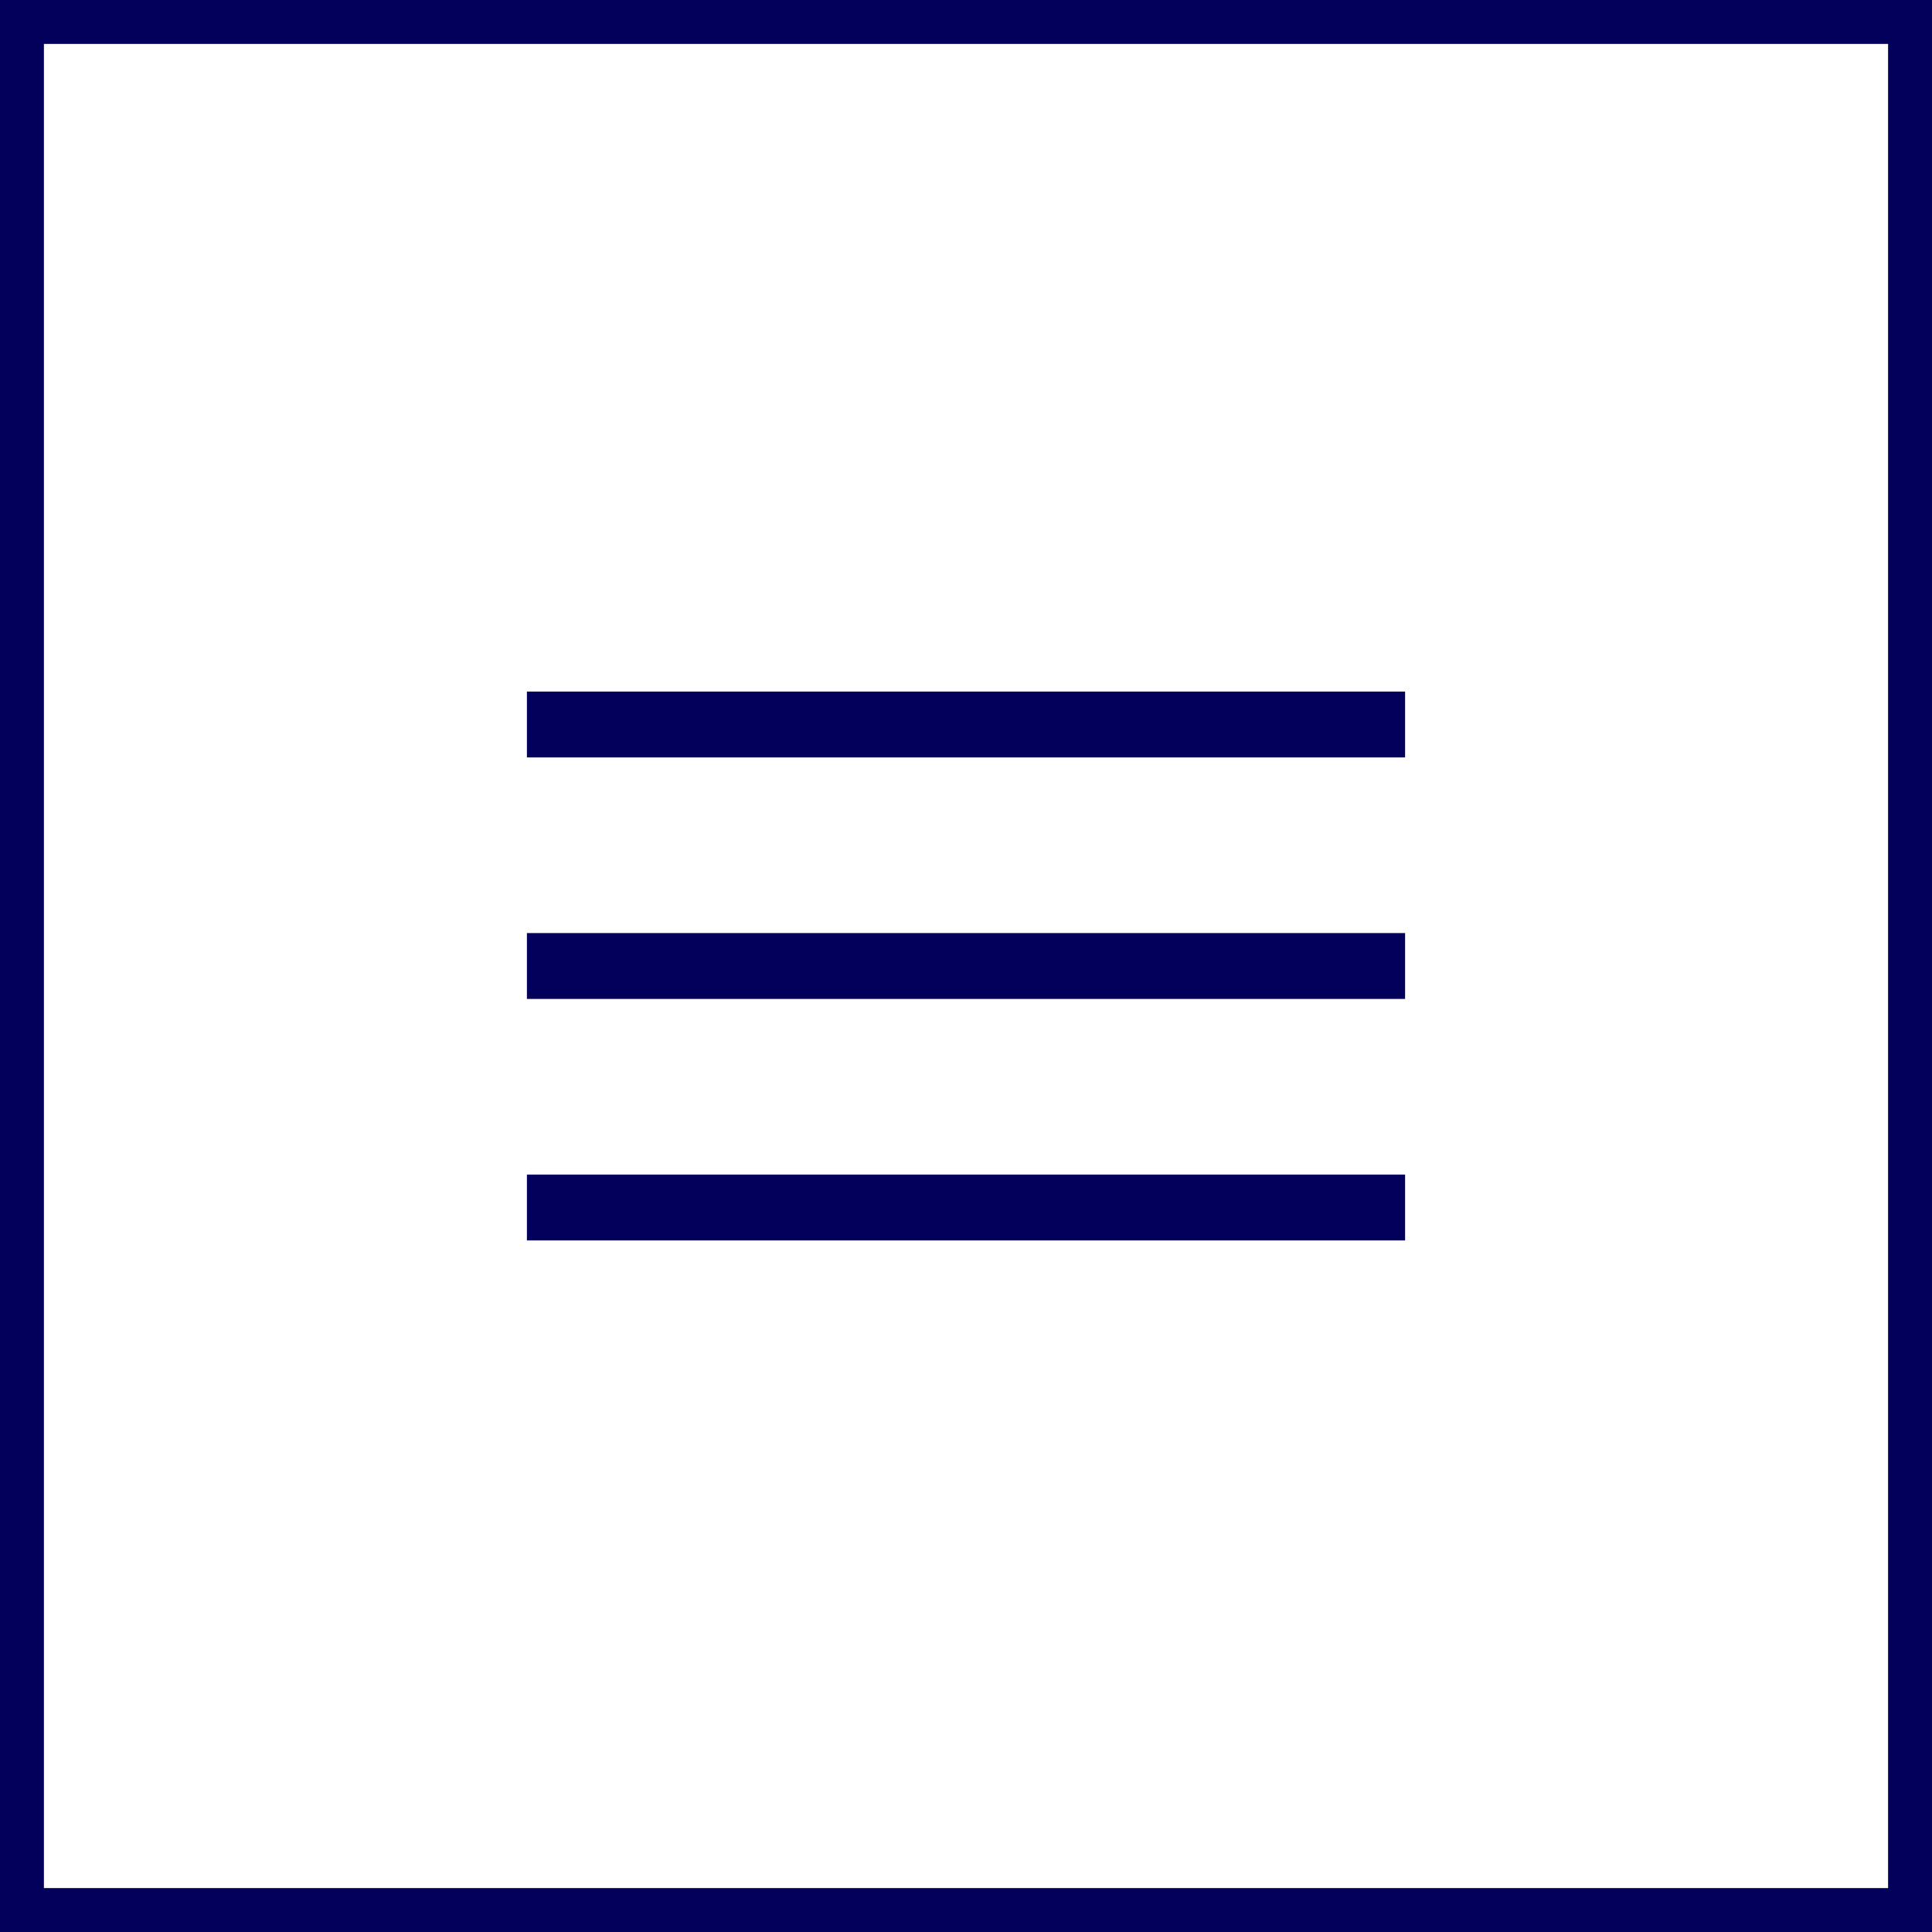 <?xml version="1.0" encoding="UTF-8"?> <svg xmlns="http://www.w3.org/2000/svg" width="44" height="44" viewBox="0 0 44 44" fill="none"><path d="M0.5 0.5H43.5V43.5H0.5V0.5Z" stroke="#02005A"></path><rect x="12" y="15.75" width="20" height="1.5" fill="#02005A"></rect><rect x="12" y="21.25" width="20" height="1.5" fill="#02005A"></rect><rect x="12" y="26.75" width="20" height="1.5" fill="#02005A"></rect></svg> 